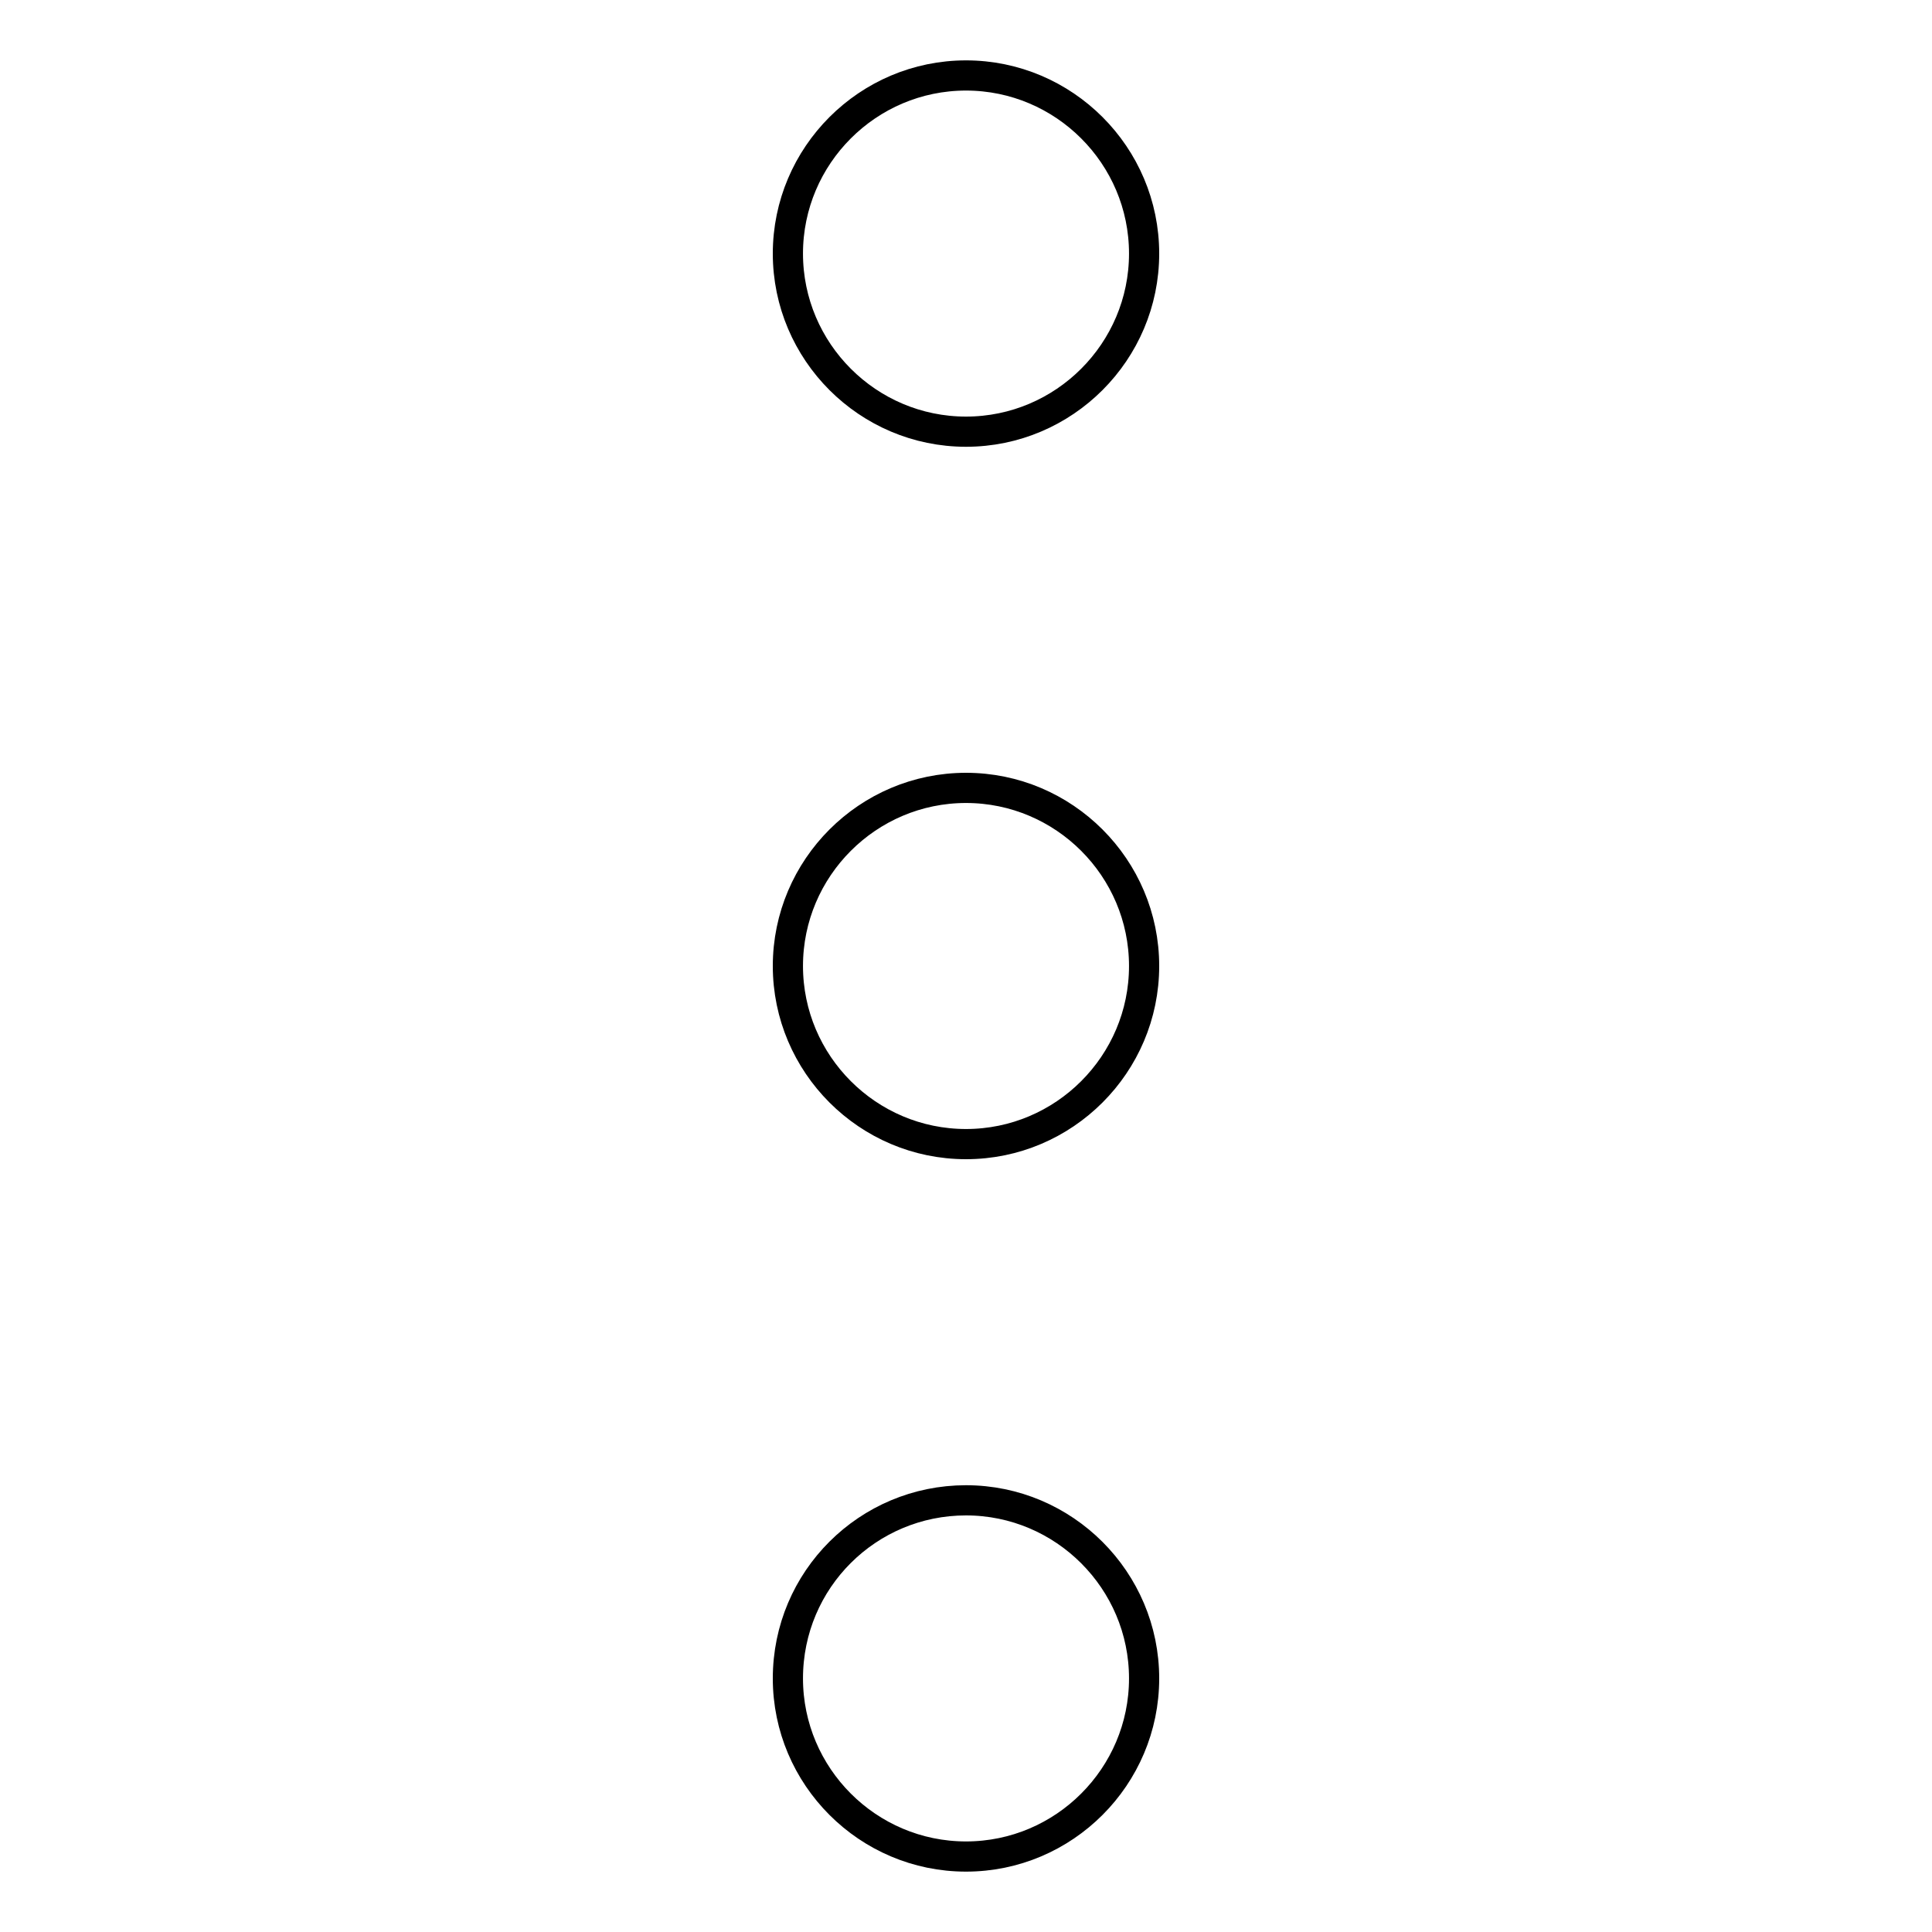 <?xml version="1.0" encoding="utf-8"?>
<!-- Svg Vector Icons : http://www.onlinewebfonts.com/icon -->
<!DOCTYPE svg PUBLIC "-//W3C//DTD SVG 1.1//EN" "http://www.w3.org/Graphics/SVG/1.1/DTD/svg11.dtd">
<svg version="1.1" xmlns="http://www.w3.org/2000/svg" xmlns:xlink="http://www.w3.org/1999/xlink" x="0px" y="0px" viewBox="0 0 256 256" enable-background="new 0 0 256 256" xml:space="preserve">
<g> <path stroke-width="4" fill-opacity="0" stroke="#000000"  d="M104.4,128c0,13,10.6,23.6,23.6,23.6c13,0,23.6-10.6,23.6-23.6c0-13-10.6-23.6-23.6-23.6 C115,104.4,104.4,115,104.4,128C104.4,128,104.4,128,104.4,128z M104.4,33.6c0,13,10.6,23.6,23.6,23.6c13,0,23.6-10.6,23.6-23.6 c0-13-10.6-23.6-23.6-23.6C115,10,104.4,20.6,104.4,33.6C104.4,33.6,104.4,33.6,104.4,33.6z M104.4,222.4c0,13,10.6,23.6,23.6,23.6 c13,0,23.6-10.6,23.6-23.6c0-13-10.6-23.6-23.6-23.6C115,198.8,104.4,209.3,104.4,222.4C104.4,222.4,104.4,222.4,104.4,222.4z"/></g>
</svg>